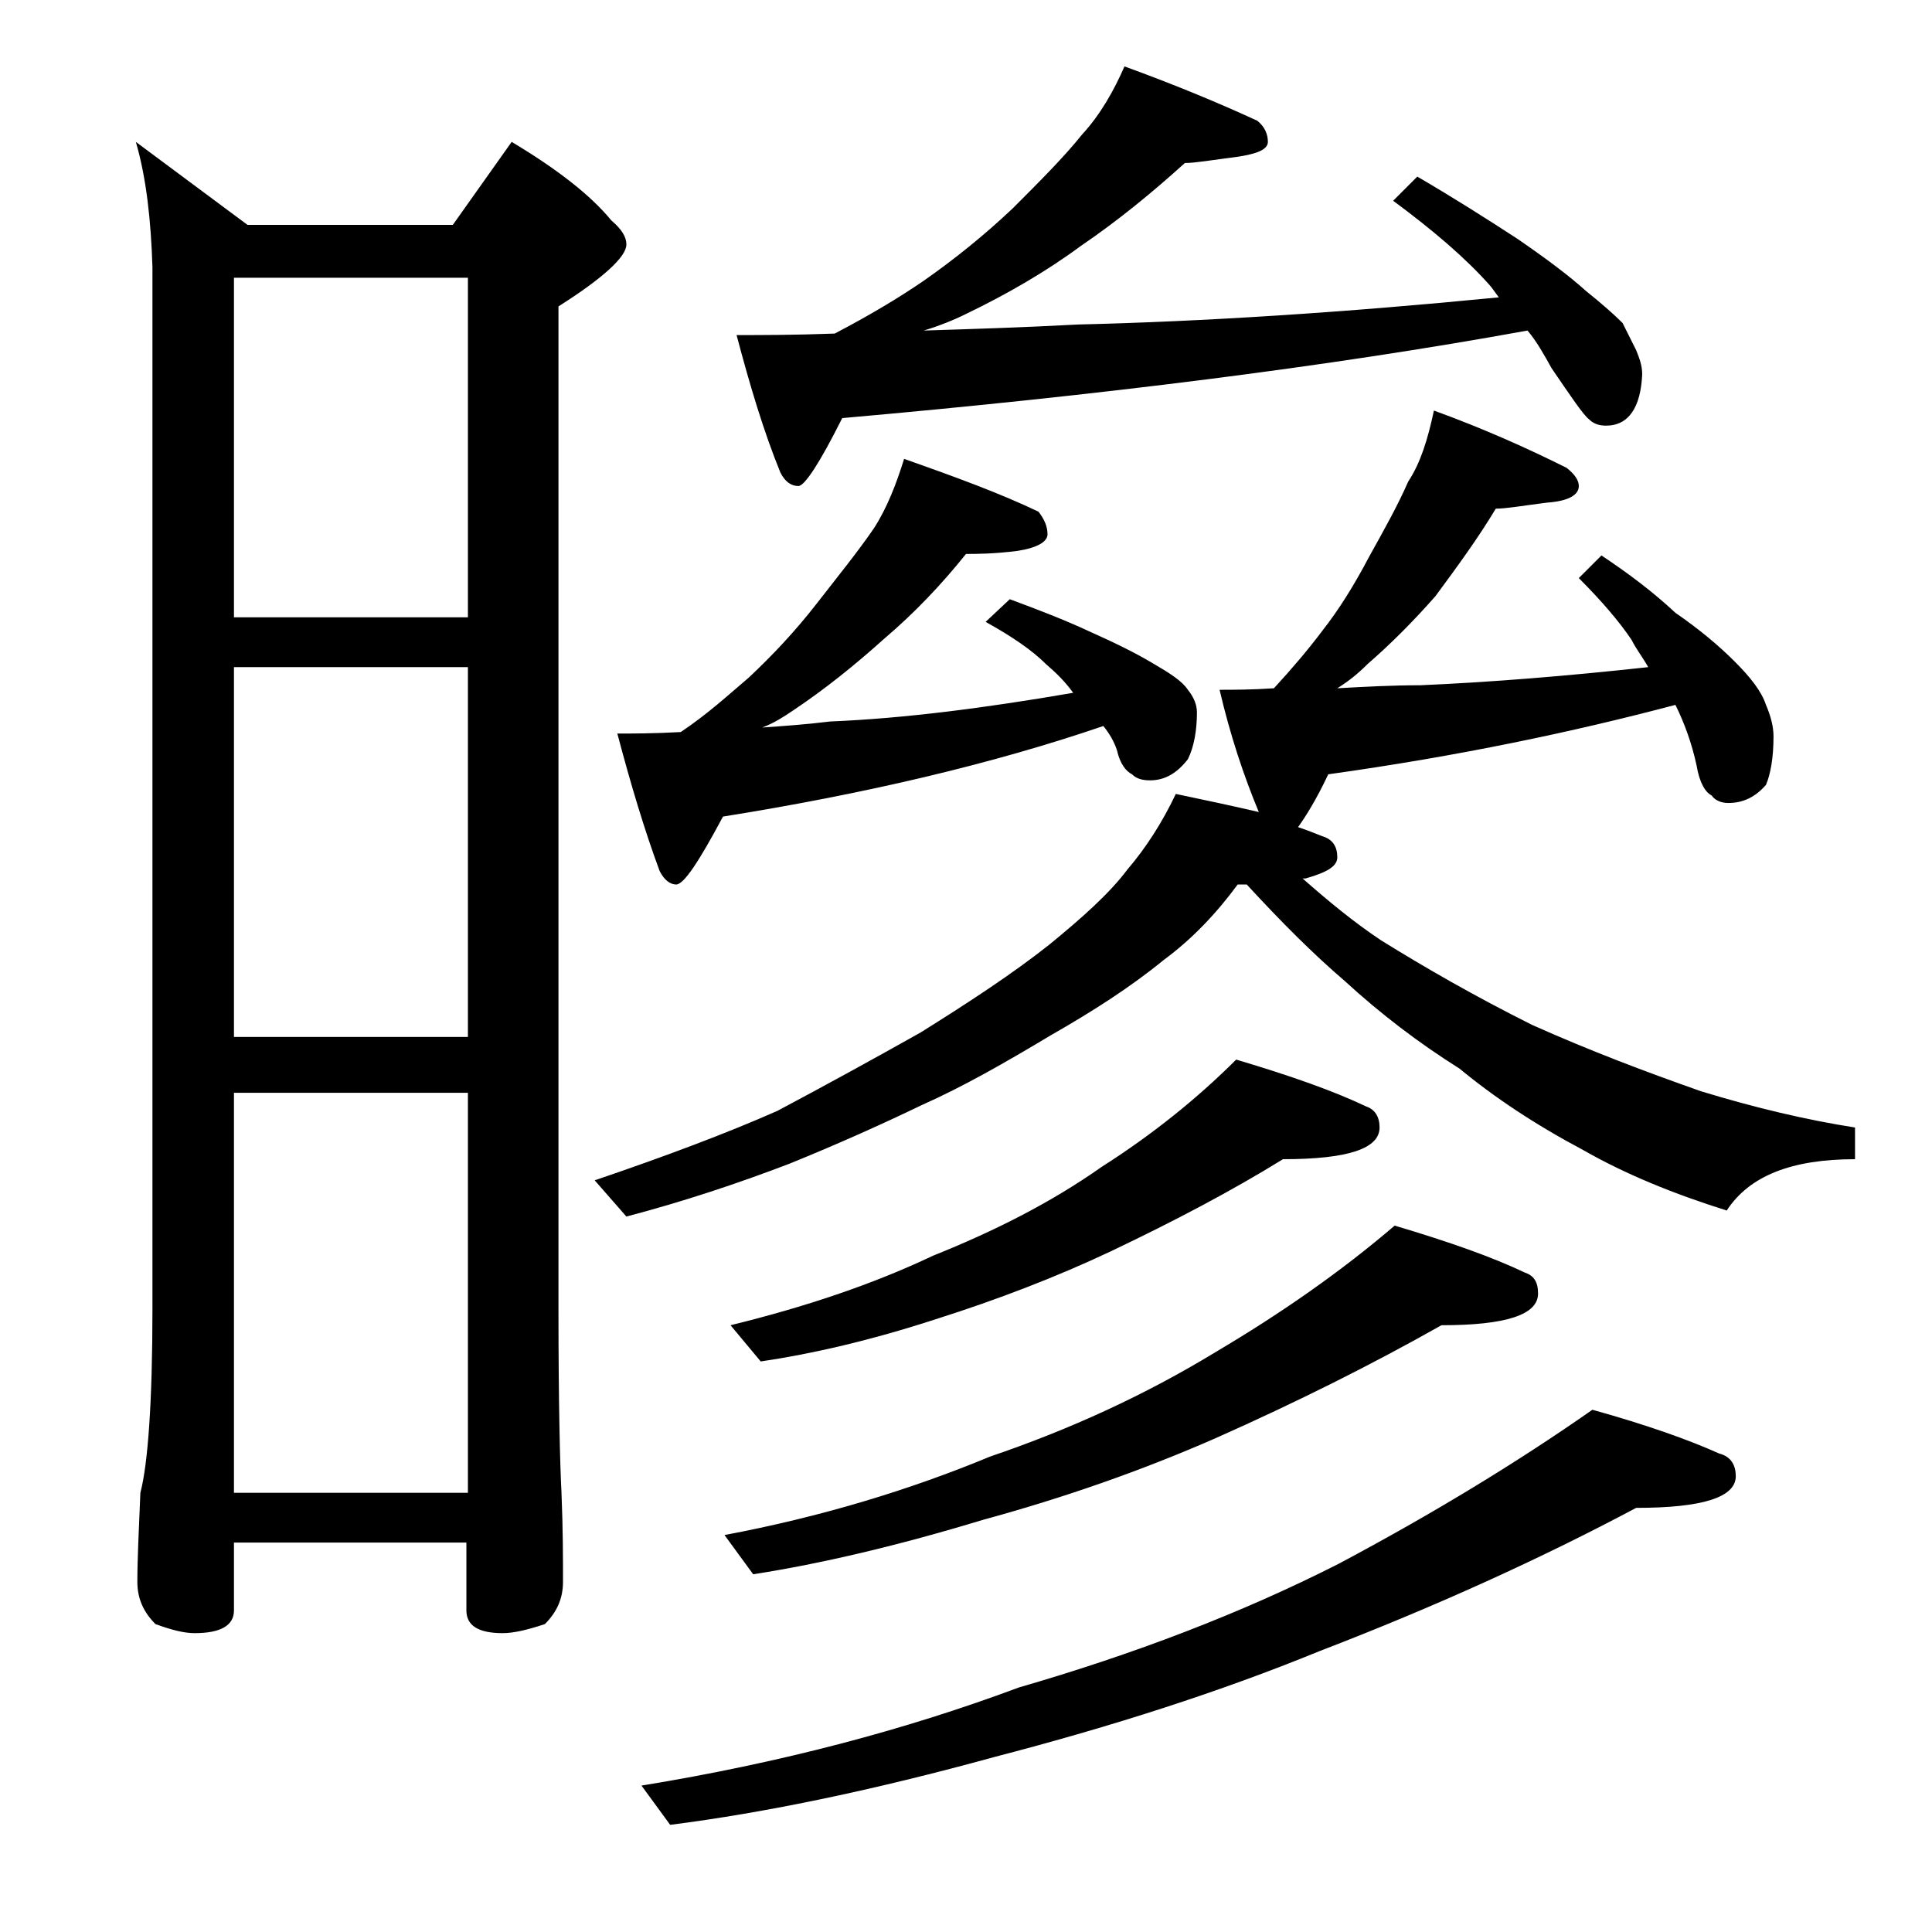 <?xml version="1.0" encoding="utf-8"?>
<!-- Generator: Adobe Illustrator 18.0.0, SVG Export Plug-In . SVG Version: 6.00 Build 0)  -->
<!DOCTYPE svg PUBLIC "-//W3C//DTD SVG 1.1//EN" "http://www.w3.org/Graphics/SVG/1.1/DTD/svg11.dtd">
<svg version="1.1" id="Layer_1" xmlns="http://www.w3.org/2000/svg" xmlns:xlink="http://www.w3.org/1999/xlink" x="0px" y="0px"
	 viewBox="0 0 128 128" enable-background="new 0 0 128 128" xml:space="preserve">
<path d="M9,9.4l7.4,5.5H30l3.9-5.5c3,1.8,5.2,3.5,6.6,5.2c0.7,0.6,1,1.1,1,1.6c0,0.8-1.5,2.2-4.5,4.1v66.4c0,6.2,0.1,10.3,0.2,12.2
	c0.1,2.4,0.1,4.4,0.1,5.9c0,1.1-0.4,2-1.2,2.8c-1.2,0.4-2.1,0.6-2.8,0.6c-1.6,0-2.4-0.5-2.4-1.5v-4.5H15.5v4.5c0,1-0.9,1.5-2.6,1.5
	c-0.7,0-1.5-0.2-2.6-0.6c-0.8-0.8-1.2-1.7-1.2-2.8c0-1.5,0.1-3.5,0.2-5.9c0.5-1.9,0.8-6,0.8-12.2v-69C10,14.6,9.7,11.8,9,9.4z
	 M15.5,40.9H31V18.4H15.5V40.9z M15.5,68.7H31V44.2H15.5V68.7z M15.5,98.9H31V72.4H15.5V98.9z M95,27.2c3.3,1.2,6.2,2.5,8.8,3.8
	c0.5,0.4,0.8,0.8,0.8,1.2c0,0.6-0.7,1-2.1,1.1c-1.6,0.2-2.7,0.4-3.4,0.4c-1.2,2-2.6,3.9-4,5.8c-1.5,1.7-3,3.2-4.5,4.5
	c-0.6,0.6-1.2,1.1-2,1.6c1.8-0.1,3.6-0.2,5.5-0.2c4.6-0.2,9.6-0.6,15.1-1.2c-0.4-0.7-0.8-1.2-1.1-1.8c-0.8-1.2-2-2.6-3.5-4.1
	l1.5-1.5c1.8,1.2,3.4,2.4,4.9,3.8c1.6,1.1,2.9,2.2,3.9,3.2c1.1,1.1,1.8,2,2.1,2.9c0.3,0.7,0.5,1.4,0.5,2.1c0,1.4-0.2,2.5-0.5,3.2
	c-0.7,0.8-1.5,1.2-2.5,1.2c-0.5,0-0.9-0.2-1.1-0.5c-0.4-0.2-0.8-0.8-1-2c-0.3-1.4-0.8-2.8-1.4-4c-6.8,1.8-14.4,3.4-23,4.6
	c-0.8,1.7-1.5,2.8-2,3.5c0.6,0.2,1.1,0.4,1.6,0.6c0.7,0.2,1,0.7,1,1.4c0,0.6-0.7,1-2.1,1.4h-0.2c1.7,1.5,3.4,2.9,5.2,4.1
	c2.9,1.8,6.2,3.7,10,5.6c3.8,1.7,7.5,3.1,11.2,4.4c3.6,1.1,7,1.9,10.2,2.4v2.1c-4.2,0-7,1.1-8.5,3.4c-3.5-1.1-6.7-2.4-9.5-4
	c-3.2-1.7-5.9-3.5-8.2-5.4c-2.7-1.7-5.2-3.6-7.6-5.8c-2.1-1.8-4.2-3.9-6.5-6.4h-0.6c-1.4,1.9-3,3.6-4.9,5c-2.2,1.8-4.7,3.4-7.5,5
	c-3,1.8-5.8,3.4-8.5,4.6c-2.7,1.3-5.6,2.6-8.8,3.9c-3.4,1.3-7,2.5-10.8,3.5l-2.1-2.4c4.7-1.6,8.7-3.1,12.1-4.6
	c3.2-1.7,6.3-3.4,9.5-5.2c3.2-2,6.1-3.9,8.5-5.8c2.2-1.8,4-3.4,5.2-5c1.2-1.4,2.3-3.1,3.2-5c1.9,0.4,3.8,0.8,5.5,1.2
	c-1-2.4-1.9-5.1-2.6-8.1c0.9,0,2.1,0,3.6-0.1c1.2-1.3,2.3-2.6,3.2-3.8c1.1-1.4,2.1-3,3.1-4.9c1-1.8,1.9-3.4,2.6-5
	C94.1,30.7,94.6,29.1,95,27.2z M59.9,30.4c3.4,1.2,6.4,2.3,8.9,3.5c0.4,0.5,0.6,1,0.6,1.5s-0.7,0.9-2,1.1c-1.6,0.2-2.7,0.2-3.4,0.2
	c-1.6,2-3.4,3.9-5.4,5.6c-2,1.8-4,3.4-6.1,4.8c-0.6,0.4-1.2,0.8-2,1.1c1.4-0.1,2.9-0.2,4.5-0.4c4.9-0.2,10.3-0.9,16.1-1.9
	c-0.5-0.7-1.1-1.3-1.8-1.9c-0.9-0.9-2.2-1.8-4-2.8l1.6-1.5c1.9,0.7,3.7,1.4,5.2,2.1c1.8,0.8,3.2,1.5,4.2,2.1c1.2,0.7,2,1.2,2.4,1.8
	c0.4,0.5,0.6,1,0.6,1.5c0,1.2-0.2,2.3-0.6,3.1c-0.7,0.9-1.5,1.4-2.5,1.4c-0.5,0-0.9-0.1-1.2-0.4c-0.4-0.2-0.8-0.7-1-1.6
	c-0.2-0.6-0.5-1.1-0.9-1.6c-7.3,2.5-15.8,4.5-25.2,6c-1.6,3-2.6,4.5-3.1,4.5c-0.4,0-0.8-0.3-1.1-0.9c-1-2.7-1.9-5.7-2.8-9.1
	c1,0,2.4,0,4.2-0.1c1.8-1.2,3.2-2.5,4.5-3.6c1.6-1.5,3.1-3.1,4.5-4.9c1.4-1.8,2.7-3.4,3.8-5C58.8,33.6,59.4,32,59.9,30.4z
	 M105.5,93.4c3.6,1,6.4,2,8.4,2.9c0.8,0.2,1.1,0.8,1.1,1.5c0,1.4-2.2,2.1-6.6,2.1c-6.2,3.3-13.2,6.5-21,9.5c-6.6,2.7-13.8,5-21.5,7
	c-8,2.2-15.2,3.7-21.5,4.5l-1.9-2.6c9.2-1.5,17.5-3.7,25-6.5c7.6-2.2,14.7-4.9,21.2-8.2C94.9,100.3,100.5,96.9,105.5,93.4z
	 M92.4,81.2c3.7,1.1,6.5,2.1,8.6,3.1c0.6,0.2,0.9,0.6,0.9,1.4c0,1.4-2.1,2.1-6.4,2.1c-4.6,2.6-9.6,5.1-15,7.5
	c-4.8,2.1-9.9,3.9-15.4,5.4c-5.6,1.7-10.7,2.9-15.2,3.6l-1.9-2.6c6.4-1.2,12.3-3,17.6-5.2c5.3-1.8,10.3-4.1,14.9-6.9
	C84.9,87,88.9,84.2,92.4,81.2z M81.9,70.2c3.7,1.1,6.5,2.1,8.6,3.1c0.6,0.2,0.9,0.7,0.9,1.4c0,1.4-2.1,2.1-6.4,2.1
	c-3.4,2.1-7.2,4.1-11.4,6.1c-3.6,1.7-7.5,3.2-11.6,4.5c-4.3,1.4-8.2,2.3-11.6,2.8l-2-2.4c4.9-1.2,9.4-2.7,13.4-4.6
	c4-1.6,7.8-3.5,11.2-5.9C76.3,75.2,79.3,72.8,81.9,70.2z M74.5,4.4c3.3,1.2,6.2,2.4,8.8,3.6C83.8,8.4,84,8.9,84,9.4s-0.7,0.8-2.1,1
	c-1.6,0.2-2.7,0.4-3.4,0.4c-2.1,1.9-4.4,3.8-6.9,5.5c-2.3,1.7-4.9,3.2-7.6,4.5c-0.8,0.4-1.8,0.8-2.8,1.1c3.1-0.1,6.5-0.2,10.2-0.4
	c8.4-0.2,17.7-0.8,27.9-1.8c-0.3-0.4-0.5-0.7-0.6-0.8c-1.6-1.8-3.7-3.6-6.4-5.6l1.6-1.6c2.4,1.4,4.6,2.8,6.6,4.1
	c1.9,1.3,3.5,2.5,4.6,3.5c1,0.8,1.8,1.5,2.4,2.1c0.3,0.6,0.6,1.2,0.9,1.8c0.2,0.5,0.4,1,0.4,1.6c-0.1,2.2-0.9,3.4-2.4,3.4
	c-0.4,0-0.8-0.1-1.1-0.4c-0.4-0.3-1.2-1.5-2.5-3.4c-0.5-0.9-1-1.8-1.6-2.5c-13.2,2.4-28.4,4.3-45.4,5.8c-1.5,3-2.5,4.5-2.9,4.5
	c-0.5,0-0.9-0.3-1.2-0.9c-1.1-2.7-2-5.7-2.9-9.1c1.7,0,3.8,0,6.5-0.1c2.3-1.2,4.3-2.4,5.9-3.5c2-1.4,4-3,5.9-4.8
	c1.8-1.8,3.4-3.4,4.6-4.9C72.9,7.6,73.8,6,74.5,4.4z"/>
</svg>
